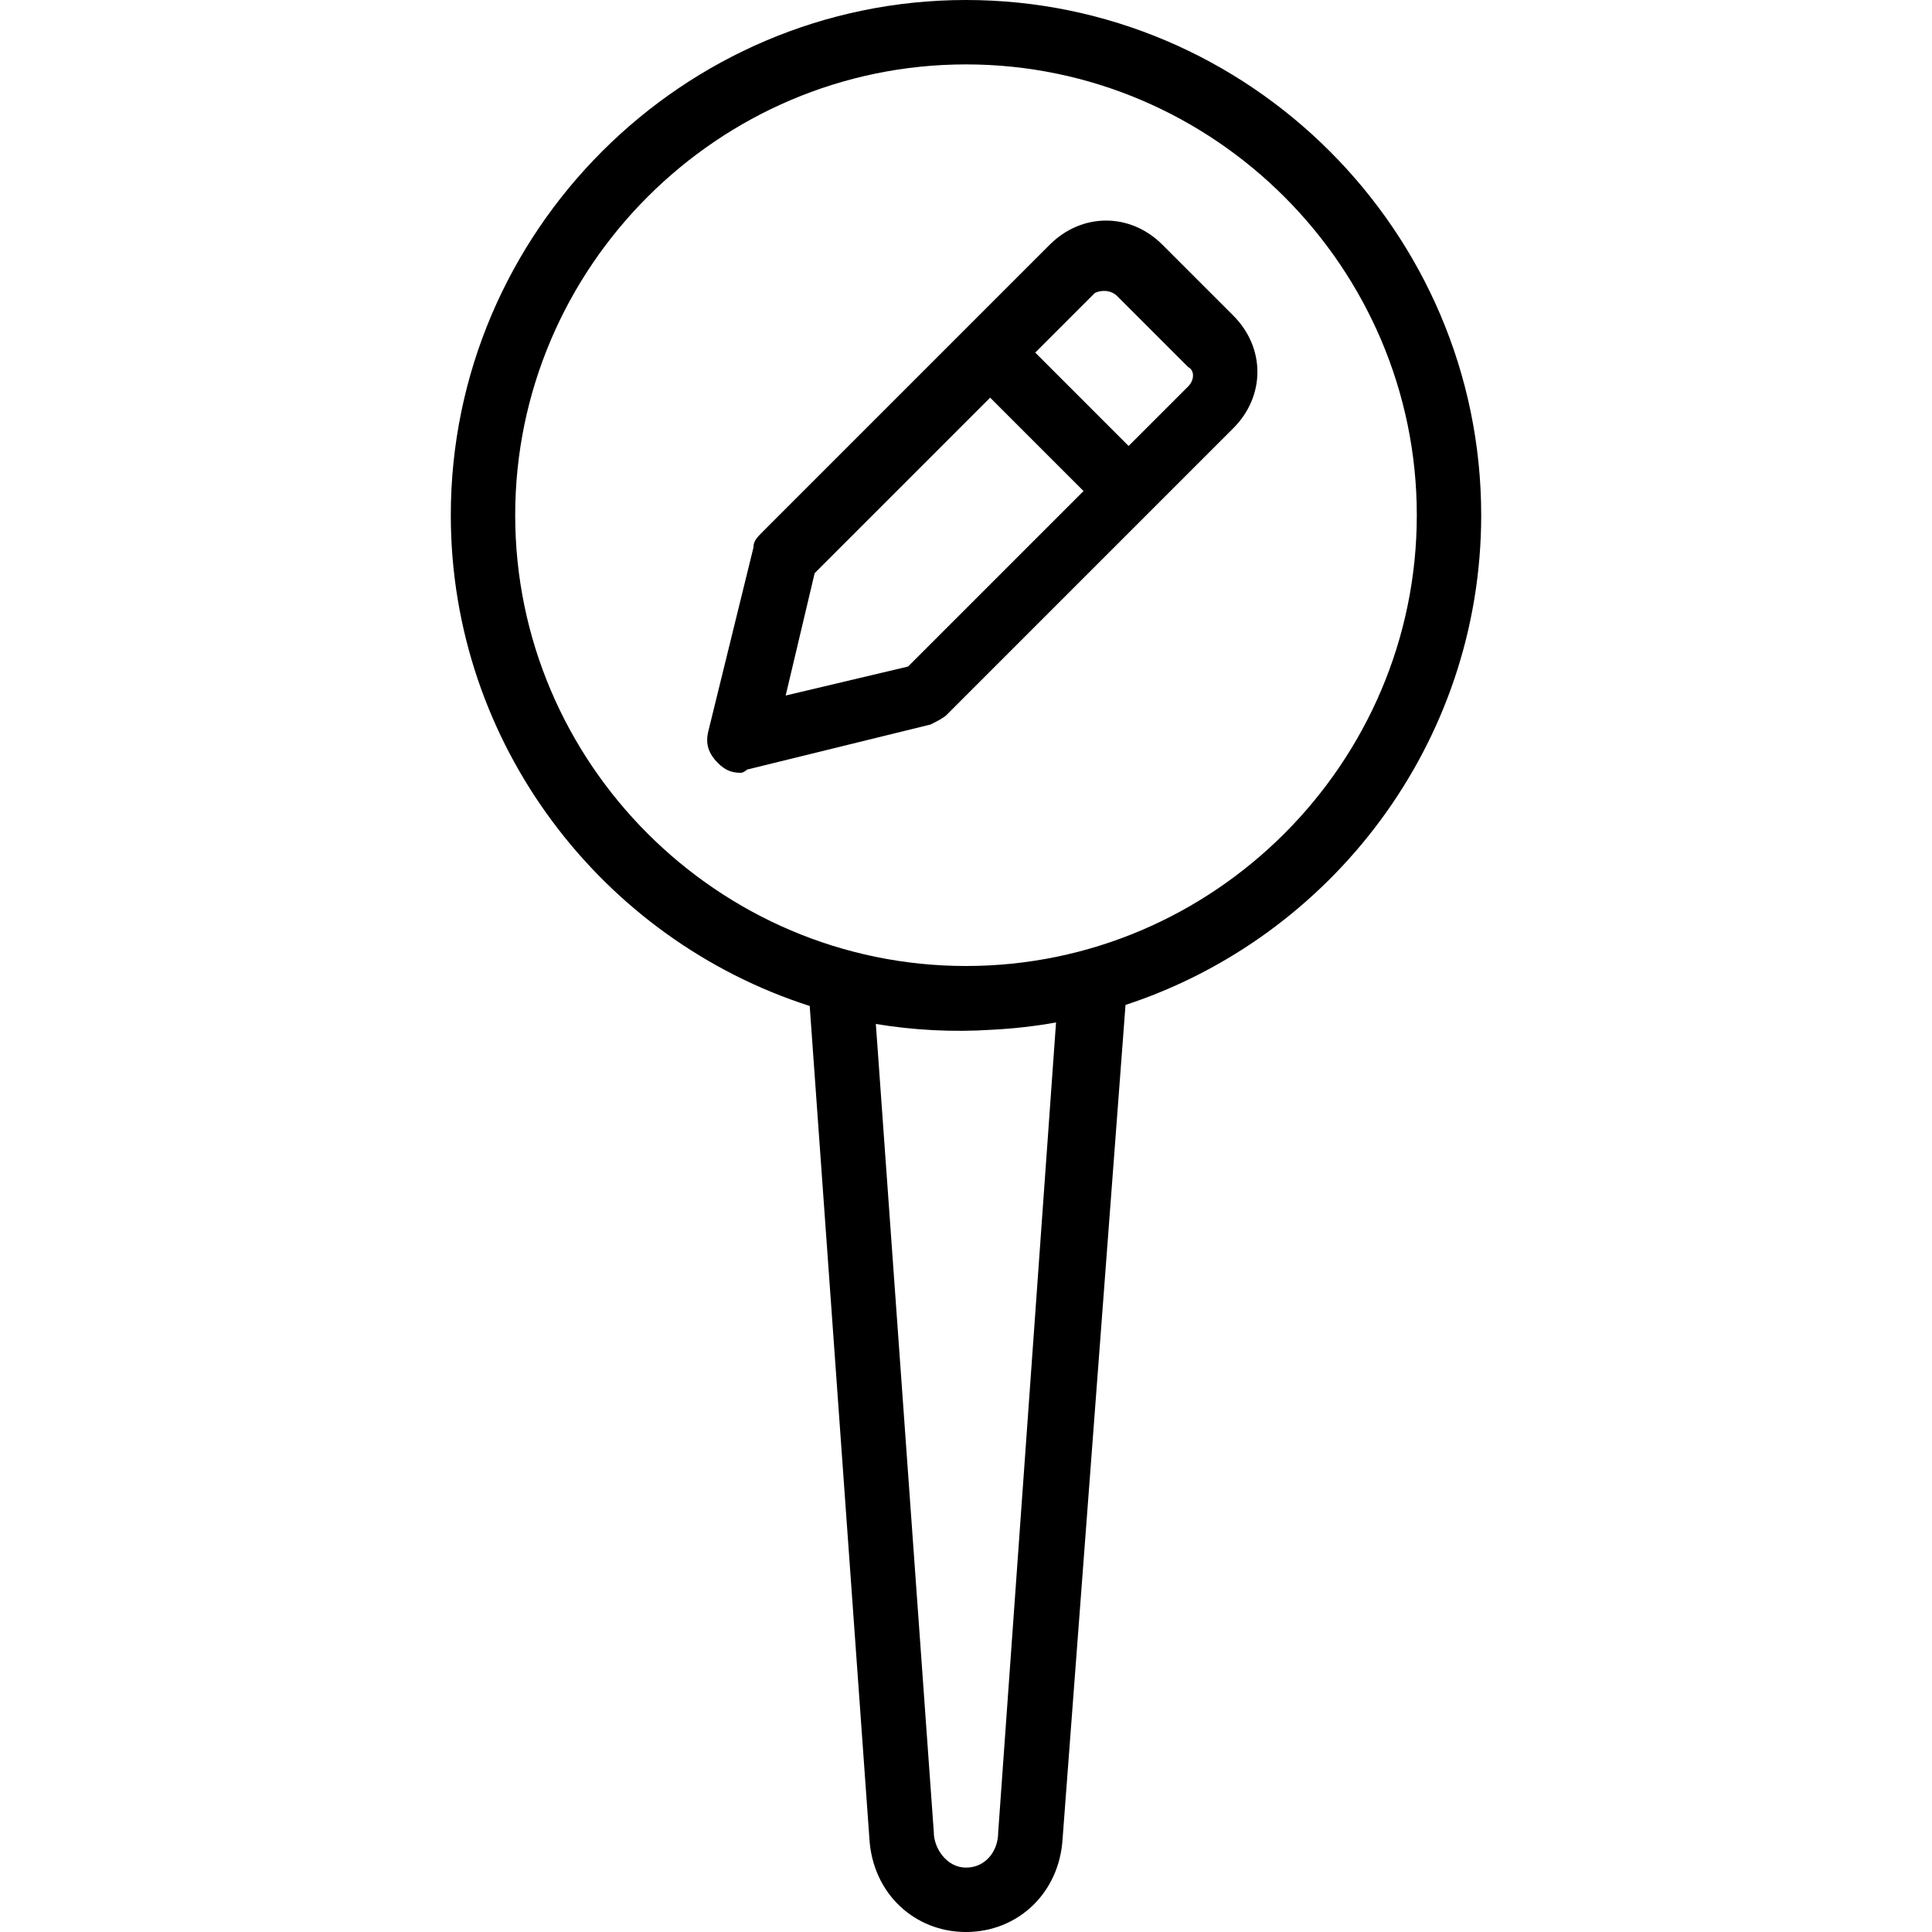 <?xml version="1.0" encoding="iso-8859-1"?>
<!-- Uploaded to: SVG Repo, www.svgrepo.com, Generator: SVG Repo Mixer Tools -->
<svg fill="#000000" height="800px" width="800px" version="1.1" id="Layer_1" xmlns="http://www.w3.org/2000/svg" xmlns:xlink="http://www.w3.org/1999/xlink" 
	 viewBox="0 0 512 512" xml:space="preserve">
<g transform="translate(1 1)">
	<g>
		<g>
			<path d="M391.533,135.533C391.533,60.44,330.093-1,255-1S118.467,60.44,118.467,135.533c0,60.669,40.106,112.417,95.113,130.063
				L229.4,486.253C230.253,500.76,241.347,511,255,511c13.653,0,24.747-10.24,25.6-24.747l16.674-220.936
				C351.841,247.412,391.533,195.887,391.533,135.533z M263.533,484.547c0,5.12-3.413,9.387-8.533,9.387
				c-5.12,0-8.533-5.12-8.533-9.387l-15.36-214.187c9.862,1.644,20.426,2.225,30.792,1.532c5.753-0.29,11.414-0.942,16.962-1.93
				L263.533,484.547z M255,255c-65.707,0-119.467-53.76-119.467-119.467S189.293,16.067,255,16.067s119.467,53.76,119.467,119.467
				S320.707,255,255,255z"/>
			<path d="M307.053,63.853c-8.533-8.533-21.333-8.533-29.867,0L201.24,139.8c-1.707,1.707-2.56,2.56-2.56,4.267l-11.947,48.64
				c-0.853,3.413,0,5.973,2.56,8.533c1.707,1.707,3.413,2.56,5.973,2.56c0.853,0,1.707-0.853,1.707-0.853L245.613,191
				c1.707-0.853,3.413-1.707,4.267-2.56l75.947-75.947c8.533-8.533,8.533-21.333,0-29.867L307.053,63.853z M239.64,175.64
				l-32.427,7.68l7.68-32.427l46.507-46.507l24.747,24.747L239.64,175.64z M313.88,101.4l-15.787,15.787L273.347,92.44
				l15.787-15.787c1.707-0.853,4.267-0.853,5.973,0.853L313.88,96.28C315.587,97.133,315.587,99.693,313.88,101.4z"/>
		</g>
	</g>
</g>
</svg>